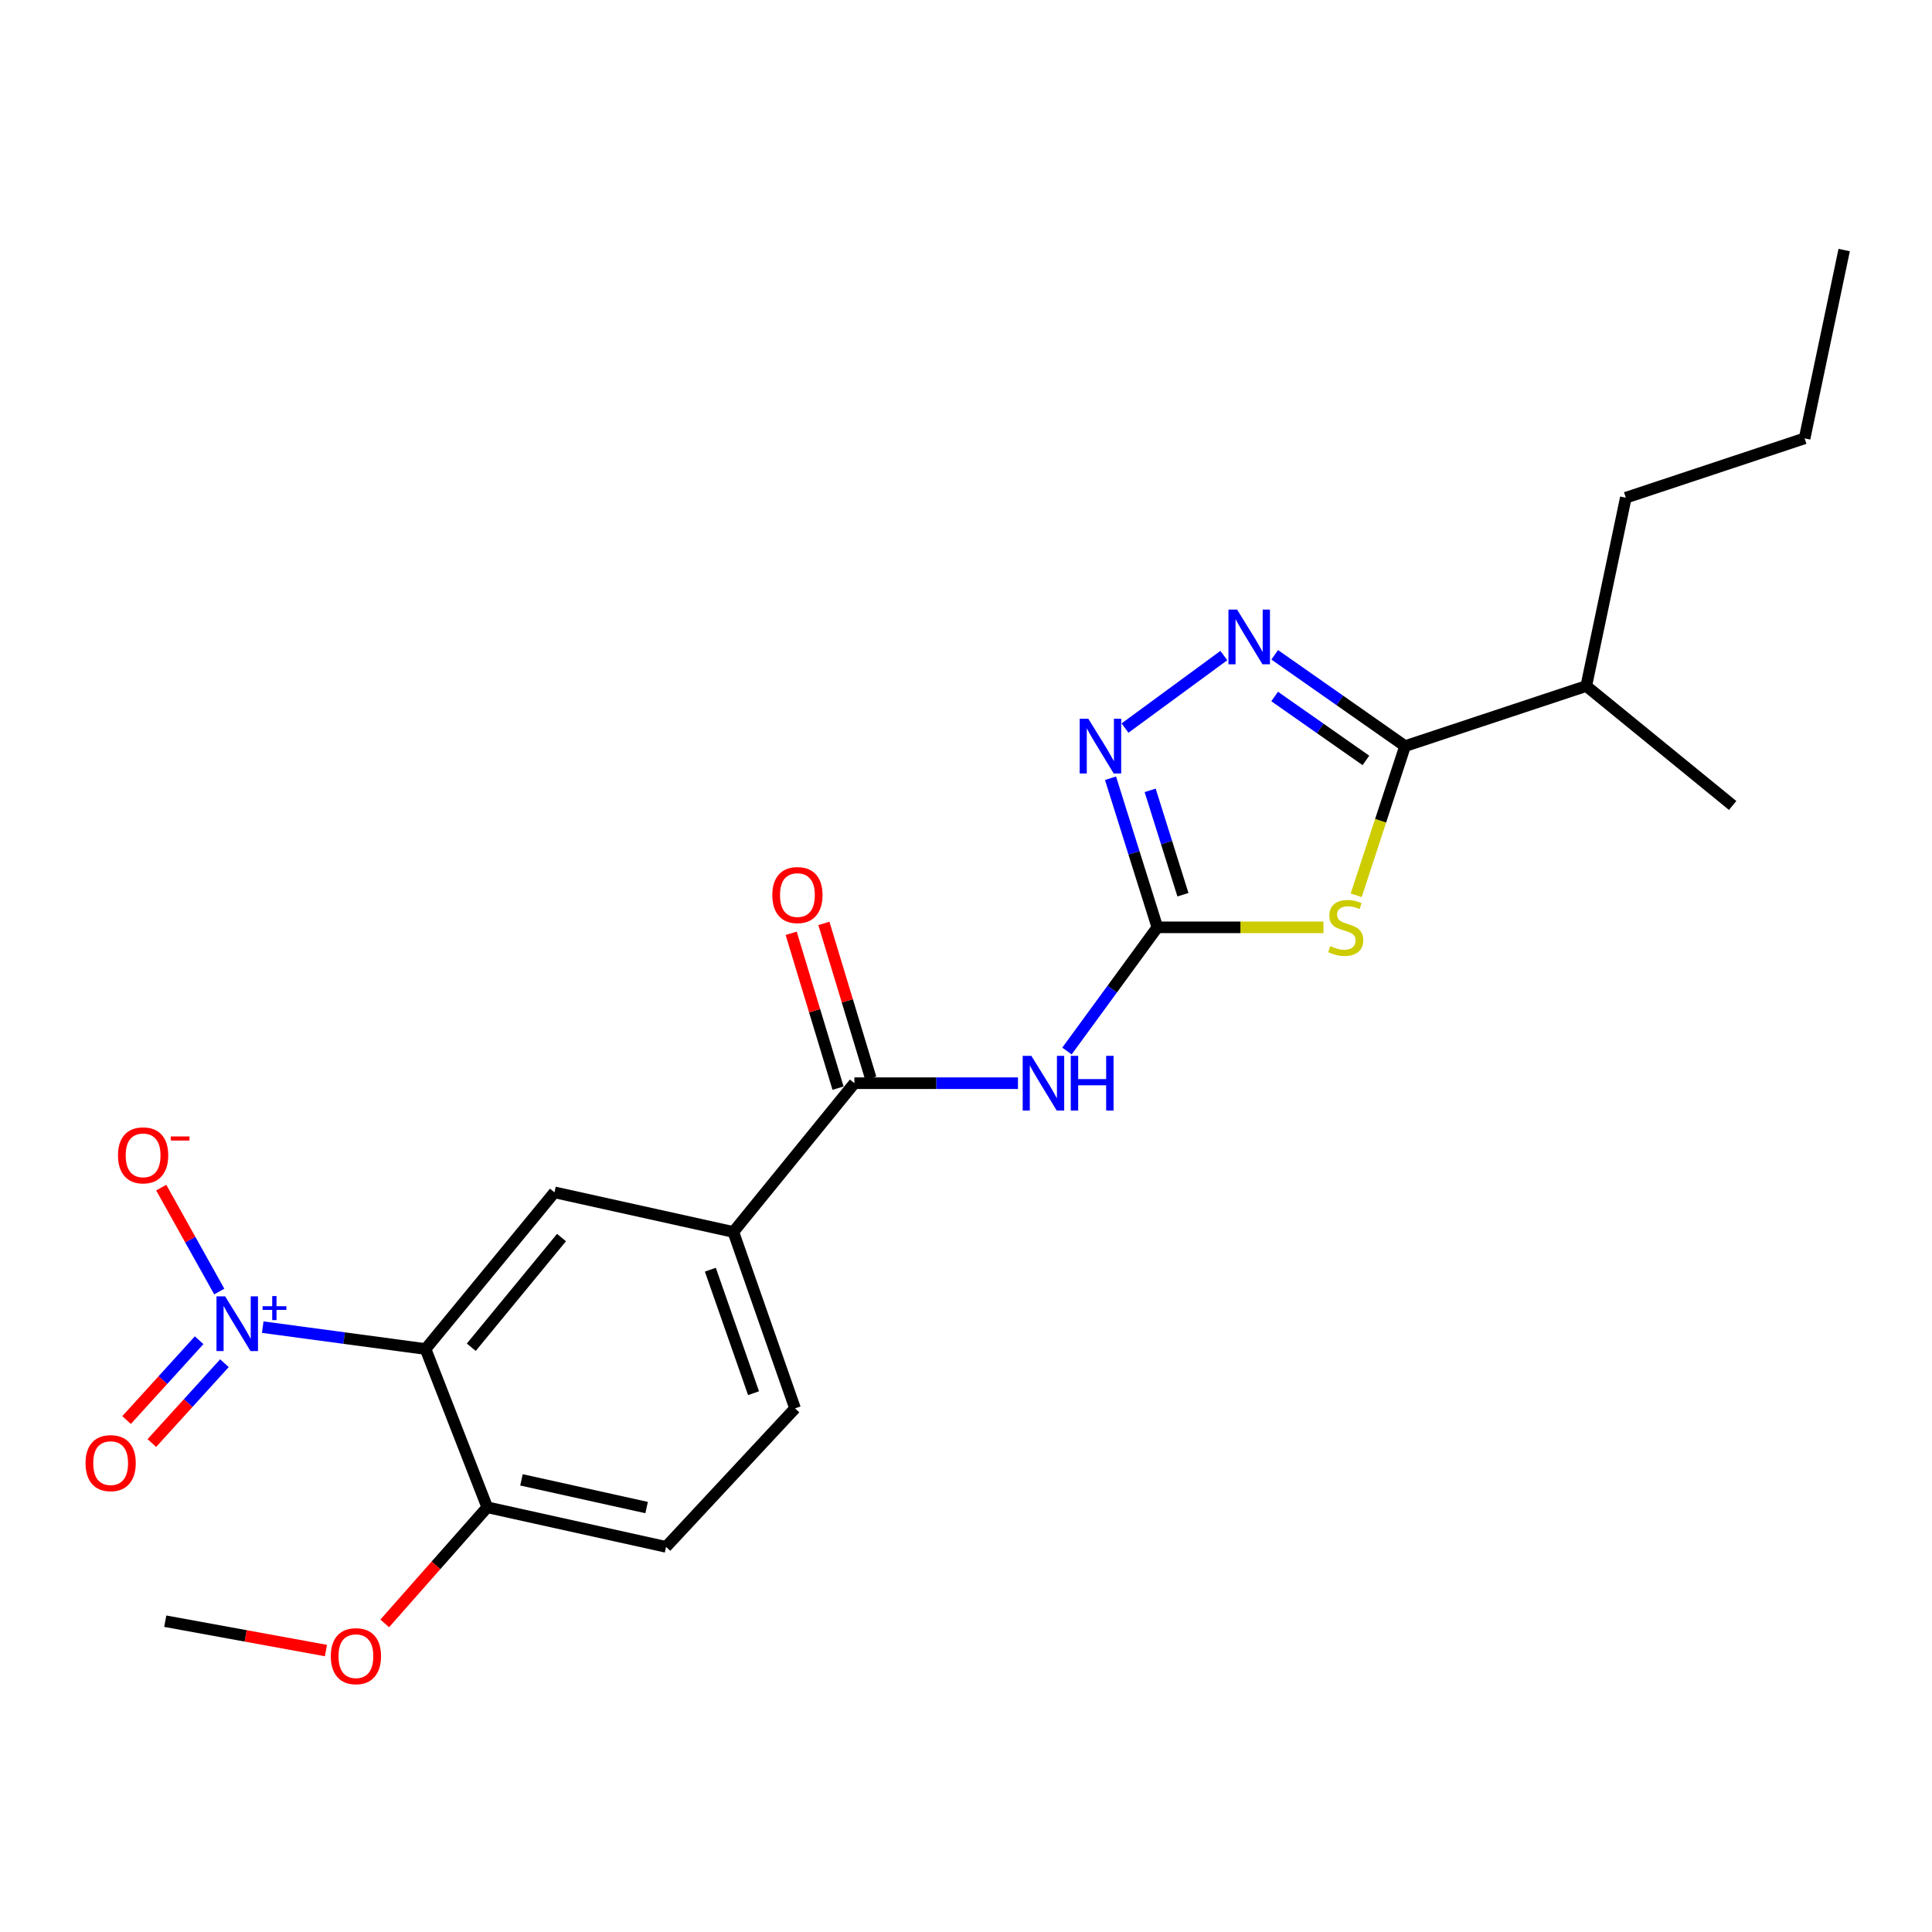 <?xml version='1.0' encoding='iso-8859-1'?>
<svg version='1.1' baseProfile='full'
              xmlns='http://www.w3.org/2000/svg'
                      xmlns:rdkit='http://www.rdkit.org/xml'
                      xmlns:xlink='http://www.w3.org/1999/xlink'
                  xml:space='preserve'
width='1000px' height='1000px' viewBox='0 0 1000 1000'>
<!-- END OF HEADER -->
<rect style='opacity:1.0;fill:#FFFFFF;stroke:none' width='1000' height='1000' x='0' y='0'> </rect>
<path class='bond-0' d='M 685.024,479.987 L 642.039,479.987' style='fill:none;fill-rule:evenodd;stroke:#CCCC00;stroke-width:6px;stroke-linecap:butt;stroke-linejoin:miter;stroke-opacity:1' />
<path class='bond-0' d='M 642.039,479.987 L 599.053,479.987' style='fill:none;fill-rule:evenodd;stroke:#000000;stroke-width:6px;stroke-linecap:butt;stroke-linejoin:miter;stroke-opacity:1' />
<path class='bond-4' d='M 701.974,463.4 L 714.617,424.796' style='fill:none;fill-rule:evenodd;stroke:#CCCC00;stroke-width:6px;stroke-linecap:butt;stroke-linejoin:miter;stroke-opacity:1' />
<path class='bond-4' d='M 714.617,424.796 L 727.259,386.193' style='fill:none;fill-rule:evenodd;stroke:#000000;stroke-width:6px;stroke-linecap:butt;stroke-linejoin:miter;stroke-opacity:1' />
<path class='bond-5' d='M 599.053,479.987 L 575.657,511.996' style='fill:none;fill-rule:evenodd;stroke:#000000;stroke-width:6px;stroke-linecap:butt;stroke-linejoin:miter;stroke-opacity:1' />
<path class='bond-5' d='M 575.657,511.996 L 552.261,544.004' style='fill:none;fill-rule:evenodd;stroke:#0000FF;stroke-width:6px;stroke-linecap:butt;stroke-linejoin:miter;stroke-opacity:1' />
<path class='bond-6' d='M 599.053,479.987 L 586.929,441.399' style='fill:none;fill-rule:evenodd;stroke:#000000;stroke-width:6px;stroke-linecap:butt;stroke-linejoin:miter;stroke-opacity:1' />
<path class='bond-6' d='M 586.929,441.399 L 574.805,402.811' style='fill:none;fill-rule:evenodd;stroke:#0000FF;stroke-width:6px;stroke-linecap:butt;stroke-linejoin:miter;stroke-opacity:1' />
<path class='bond-6' d='M 612.29,463.109 L 603.803,436.097' style='fill:none;fill-rule:evenodd;stroke:#000000;stroke-width:6px;stroke-linecap:butt;stroke-linejoin:miter;stroke-opacity:1' />
<path class='bond-6' d='M 603.803,436.097 L 595.316,409.086' style='fill:none;fill-rule:evenodd;stroke:#0000FF;stroke-width:6px;stroke-linecap:butt;stroke-linejoin:miter;stroke-opacity:1' />
<path class='bond-1' d='M 135.992,686.928 L 178.127,692.59' style='fill:none;fill-rule:evenodd;stroke:#0000FF;stroke-width:6px;stroke-linecap:butt;stroke-linejoin:miter;stroke-opacity:1' />
<path class='bond-1' d='M 178.127,692.59 L 220.262,698.253' style='fill:none;fill-rule:evenodd;stroke:#000000;stroke-width:6px;stroke-linecap:butt;stroke-linejoin:miter;stroke-opacity:1' />
<path class='bond-11' d='M 113.49,668.496 L 98.468,641.601' style='fill:none;fill-rule:evenodd;stroke:#0000FF;stroke-width:6px;stroke-linecap:butt;stroke-linejoin:miter;stroke-opacity:1' />
<path class='bond-11' d='M 98.468,641.601 L 83.447,614.705' style='fill:none;fill-rule:evenodd;stroke:#FF0000;stroke-width:6px;stroke-linecap:butt;stroke-linejoin:miter;stroke-opacity:1' />
<path class='bond-12' d='M 103.074,693.698 L 84.294,714.357' style='fill:none;fill-rule:evenodd;stroke:#0000FF;stroke-width:6px;stroke-linecap:butt;stroke-linejoin:miter;stroke-opacity:1' />
<path class='bond-12' d='M 84.294,714.357 L 65.513,735.017' style='fill:none;fill-rule:evenodd;stroke:#FF0000;stroke-width:6px;stroke-linecap:butt;stroke-linejoin:miter;stroke-opacity:1' />
<path class='bond-12' d='M 116.162,705.596 L 97.382,726.255' style='fill:none;fill-rule:evenodd;stroke:#0000FF;stroke-width:6px;stroke-linecap:butt;stroke-linejoin:miter;stroke-opacity:1' />
<path class='bond-12' d='M 97.382,726.255 L 78.601,746.914' style='fill:none;fill-rule:evenodd;stroke:#FF0000;stroke-width:6px;stroke-linecap:butt;stroke-linejoin:miter;stroke-opacity:1' />
<path class='bond-2' d='M 220.262,698.253 L 286.984,617.155' style='fill:none;fill-rule:evenodd;stroke:#000000;stroke-width:6px;stroke-linecap:butt;stroke-linejoin:miter;stroke-opacity:1' />
<path class='bond-2' d='M 243.93,697.326 L 290.635,640.557' style='fill:none;fill-rule:evenodd;stroke:#000000;stroke-width:6px;stroke-linecap:butt;stroke-linejoin:miter;stroke-opacity:1' />
<path class='bond-24' d='M 220.262,698.253 L 252.198,780.166' style='fill:none;fill-rule:evenodd;stroke:#000000;stroke-width:6px;stroke-linecap:butt;stroke-linejoin:miter;stroke-opacity:1' />
<path class='bond-3' d='M 659.786,338.929 L 693.523,362.561' style='fill:none;fill-rule:evenodd;stroke:#0000FF;stroke-width:6px;stroke-linecap:butt;stroke-linejoin:miter;stroke-opacity:1' />
<path class='bond-3' d='M 693.523,362.561 L 727.259,386.193' style='fill:none;fill-rule:evenodd;stroke:#000000;stroke-width:6px;stroke-linecap:butt;stroke-linejoin:miter;stroke-opacity:1' />
<path class='bond-3' d='M 659.759,360.506 L 683.375,377.048' style='fill:none;fill-rule:evenodd;stroke:#0000FF;stroke-width:6px;stroke-linecap:butt;stroke-linejoin:miter;stroke-opacity:1' />
<path class='bond-3' d='M 683.375,377.048 L 706.99,393.591' style='fill:none;fill-rule:evenodd;stroke:#000000;stroke-width:6px;stroke-linecap:butt;stroke-linejoin:miter;stroke-opacity:1' />
<path class='bond-23' d='M 633.456,339.316 L 582.304,376.857' style='fill:none;fill-rule:evenodd;stroke:#0000FF;stroke-width:6px;stroke-linecap:butt;stroke-linejoin:miter;stroke-opacity:1' />
<path class='bond-16' d='M 727.259,386.193 L 821.053,355.083' style='fill:none;fill-rule:evenodd;stroke:#000000;stroke-width:6px;stroke-linecap:butt;stroke-linejoin:miter;stroke-opacity:1' />
<path class='bond-7' d='M 526.898,560.662 L 484.565,560.662' style='fill:none;fill-rule:evenodd;stroke:#0000FF;stroke-width:6px;stroke-linecap:butt;stroke-linejoin:miter;stroke-opacity:1' />
<path class='bond-7' d='M 484.565,560.662 L 442.233,560.662' style='fill:none;fill-rule:evenodd;stroke:#000000;stroke-width:6px;stroke-linecap:butt;stroke-linejoin:miter;stroke-opacity:1' />
<path class='bond-9' d='M 442.233,560.662 L 379.579,637.653' style='fill:none;fill-rule:evenodd;stroke:#000000;stroke-width:6px;stroke-linecap:butt;stroke-linejoin:miter;stroke-opacity:1' />
<path class='bond-13' d='M 450.697,558.101 L 438.571,518.024' style='fill:none;fill-rule:evenodd;stroke:#000000;stroke-width:6px;stroke-linecap:butt;stroke-linejoin:miter;stroke-opacity:1' />
<path class='bond-13' d='M 438.571,518.024 L 426.444,477.948' style='fill:none;fill-rule:evenodd;stroke:#FF0000;stroke-width:6px;stroke-linecap:butt;stroke-linejoin:miter;stroke-opacity:1' />
<path class='bond-13' d='M 433.768,563.224 L 421.641,523.147' style='fill:none;fill-rule:evenodd;stroke:#000000;stroke-width:6px;stroke-linecap:butt;stroke-linejoin:miter;stroke-opacity:1' />
<path class='bond-13' d='M 421.641,523.147 L 409.515,483.07' style='fill:none;fill-rule:evenodd;stroke:#FF0000;stroke-width:6px;stroke-linecap:butt;stroke-linejoin:miter;stroke-opacity:1' />
<path class='bond-8' d='M 286.984,617.155 L 379.579,637.653' style='fill:none;fill-rule:evenodd;stroke:#000000;stroke-width:6px;stroke-linecap:butt;stroke-linejoin:miter;stroke-opacity:1' />
<path class='bond-14' d='M 379.579,637.653 L 411.515,728.97' style='fill:none;fill-rule:evenodd;stroke:#000000;stroke-width:6px;stroke-linecap:butt;stroke-linejoin:miter;stroke-opacity:1' />
<path class='bond-14' d='M 367.673,657.189 L 390.029,721.112' style='fill:none;fill-rule:evenodd;stroke:#000000;stroke-width:6px;stroke-linecap:butt;stroke-linejoin:miter;stroke-opacity:1' />
<path class='bond-10' d='M 252.198,780.166 L 344.744,800.654' style='fill:none;fill-rule:evenodd;stroke:#000000;stroke-width:6px;stroke-linecap:butt;stroke-linejoin:miter;stroke-opacity:1' />
<path class='bond-10' d='M 269.904,765.97 L 334.686,780.311' style='fill:none;fill-rule:evenodd;stroke:#000000;stroke-width:6px;stroke-linecap:butt;stroke-linejoin:miter;stroke-opacity:1' />
<path class='bond-17' d='M 252.198,780.166 L 225.664,810.217' style='fill:none;fill-rule:evenodd;stroke:#000000;stroke-width:6px;stroke-linecap:butt;stroke-linejoin:miter;stroke-opacity:1' />
<path class='bond-17' d='M 225.664,810.217 L 199.13,840.269' style='fill:none;fill-rule:evenodd;stroke:#FF0000;stroke-width:6px;stroke-linecap:butt;stroke-linejoin:miter;stroke-opacity:1' />
<path class='bond-15' d='M 411.515,728.97 L 344.744,800.654' style='fill:none;fill-rule:evenodd;stroke:#000000;stroke-width:6px;stroke-linecap:butt;stroke-linejoin:miter;stroke-opacity:1' />
<path class='bond-18' d='M 821.053,355.083 L 841.521,257.614' style='fill:none;fill-rule:evenodd;stroke:#000000;stroke-width:6px;stroke-linecap:butt;stroke-linejoin:miter;stroke-opacity:1' />
<path class='bond-19' d='M 821.053,355.083 L 896.815,416.911' style='fill:none;fill-rule:evenodd;stroke:#000000;stroke-width:6px;stroke-linecap:butt;stroke-linejoin:miter;stroke-opacity:1' />
<path class='bond-20' d='M 168.711,854.323 L 127.121,846.724' style='fill:none;fill-rule:evenodd;stroke:#FF0000;stroke-width:6px;stroke-linecap:butt;stroke-linejoin:miter;stroke-opacity:1' />
<path class='bond-20' d='M 127.121,846.724 L 85.532,839.125' style='fill:none;fill-rule:evenodd;stroke:#000000;stroke-width:6px;stroke-linecap:butt;stroke-linejoin:miter;stroke-opacity:1' />
<path class='bond-21' d='M 841.521,257.614 L 934.067,226.896' style='fill:none;fill-rule:evenodd;stroke:#000000;stroke-width:6px;stroke-linecap:butt;stroke-linejoin:miter;stroke-opacity:1' />
<path class='bond-22' d='M 934.067,226.896 L 954.545,129.428' style='fill:none;fill-rule:evenodd;stroke:#000000;stroke-width:6px;stroke-linecap:butt;stroke-linejoin:miter;stroke-opacity:1' />
<path  class='atom-0' d='M 688.542 489.707
Q 688.862 489.827, 690.182 490.387
Q 691.502 490.947, 692.942 491.307
Q 694.422 491.627, 695.862 491.627
Q 698.542 491.627, 700.102 490.347
Q 701.662 489.027, 701.662 486.747
Q 701.662 485.187, 700.862 484.227
Q 700.102 483.267, 698.902 482.747
Q 697.702 482.227, 695.702 481.627
Q 693.182 480.867, 691.662 480.147
Q 690.182 479.427, 689.102 477.907
Q 688.062 476.387, 688.062 473.827
Q 688.062 470.267, 690.462 468.067
Q 692.902 465.867, 697.702 465.867
Q 700.982 465.867, 704.702 467.427
L 703.782 470.507
Q 700.382 469.107, 697.822 469.107
Q 695.062 469.107, 693.542 470.267
Q 692.022 471.387, 692.062 473.347
Q 692.062 474.867, 692.822 475.787
Q 693.622 476.707, 694.742 477.227
Q 695.902 477.747, 697.822 478.347
Q 700.382 479.147, 701.902 479.947
Q 703.422 480.747, 704.502 482.387
Q 705.622 483.987, 705.622 486.747
Q 705.622 490.667, 702.982 492.787
Q 700.382 494.867, 696.022 494.867
Q 693.502 494.867, 691.582 494.307
Q 689.702 493.787, 687.462 492.867
L 688.542 489.707
' fill='#CCCC00'/>
<path  class='atom-2' d='M 116.534 670.994
L 125.814 685.994
Q 126.734 687.474, 128.214 690.154
Q 129.694 692.834, 129.774 692.994
L 129.774 670.994
L 133.534 670.994
L 133.534 699.314
L 129.654 699.314
L 119.694 682.914
Q 118.534 680.994, 117.294 678.794
Q 116.094 676.594, 115.734 675.914
L 115.734 699.314
L 112.054 699.314
L 112.054 670.994
L 116.534 670.994
' fill='#0000FF'/>
<path  class='atom-2' d='M 135.91 676.099
L 140.899 676.099
L 140.899 670.845
L 143.117 670.845
L 143.117 676.099
L 148.238 676.099
L 148.238 677.999
L 143.117 677.999
L 143.117 683.279
L 140.899 683.279
L 140.899 677.999
L 135.91 677.999
L 135.91 676.099
' fill='#0000FF'/>
<path  class='atom-4' d='M 640.324 315.521
L 649.604 330.521
Q 650.524 332.001, 652.004 334.681
Q 653.484 337.361, 653.564 337.521
L 653.564 315.521
L 657.324 315.521
L 657.324 343.841
L 653.444 343.841
L 643.484 327.441
Q 642.324 325.521, 641.084 323.321
Q 639.884 321.121, 639.524 320.441
L 639.524 343.841
L 635.844 343.841
L 635.844 315.521
L 640.324 315.521
' fill='#0000FF'/>
<path  class='atom-6' d='M 533.825 546.502
L 543.105 561.502
Q 544.025 562.982, 545.505 565.662
Q 546.985 568.342, 547.065 568.502
L 547.065 546.502
L 550.825 546.502
L 550.825 574.822
L 546.945 574.822
L 536.985 558.422
Q 535.825 556.502, 534.585 554.302
Q 533.385 552.102, 533.025 551.422
L 533.025 574.822
L 529.345 574.822
L 529.345 546.502
L 533.825 546.502
' fill='#0000FF'/>
<path  class='atom-6' d='M 554.225 546.502
L 558.065 546.502
L 558.065 558.542
L 572.545 558.542
L 572.545 546.502
L 576.385 546.502
L 576.385 574.822
L 572.545 574.822
L 572.545 561.742
L 558.065 561.742
L 558.065 574.822
L 554.225 574.822
L 554.225 546.502
' fill='#0000FF'/>
<path  class='atom-7' d='M 563.324 372.033
L 572.604 387.033
Q 573.524 388.513, 575.004 391.193
Q 576.484 393.873, 576.564 394.033
L 576.564 372.033
L 580.324 372.033
L 580.324 400.353
L 576.444 400.353
L 566.484 383.953
Q 565.324 382.033, 564.084 379.833
Q 562.884 377.633, 562.524 376.953
L 562.524 400.353
L 558.844 400.353
L 558.844 372.033
L 563.324 372.033
' fill='#0000FF'/>
<path  class='atom-12' d='M 61.074 598.004
Q 61.074 591.204, 64.434 587.404
Q 67.794 583.604, 74.074 583.604
Q 80.354 583.604, 83.714 587.404
Q 87.074 591.204, 87.074 598.004
Q 87.074 604.884, 83.674 608.804
Q 80.274 612.684, 74.074 612.684
Q 67.834 612.684, 64.434 608.804
Q 61.074 604.924, 61.074 598.004
M 74.074 609.484
Q 78.394 609.484, 80.714 606.604
Q 83.074 603.684, 83.074 598.004
Q 83.074 592.444, 80.714 589.644
Q 78.394 586.804, 74.074 586.804
Q 69.754 586.804, 67.394 589.604
Q 65.074 592.404, 65.074 598.004
Q 65.074 603.724, 67.394 606.604
Q 69.754 609.484, 74.074 609.484
' fill='#FF0000'/>
<path  class='atom-12' d='M 88.394 588.227
L 98.083 588.227
L 98.083 590.339
L 88.394 590.339
L 88.394 588.227
' fill='#FF0000'/>
<path  class='atom-13' d='M 44.271 757.311
Q 44.271 750.511, 47.631 746.711
Q 50.991 742.911, 57.271 742.911
Q 63.551 742.911, 66.911 746.711
Q 70.271 750.511, 70.271 757.311
Q 70.271 764.191, 66.871 768.111
Q 63.471 771.991, 57.271 771.991
Q 51.031 771.991, 47.631 768.111
Q 44.271 764.231, 44.271 757.311
M 57.271 768.791
Q 61.591 768.791, 63.911 765.911
Q 66.271 762.991, 66.271 757.311
Q 66.271 751.751, 63.911 748.951
Q 61.591 746.111, 57.271 746.111
Q 52.951 746.111, 50.591 748.911
Q 48.271 751.711, 48.271 757.311
Q 48.271 763.031, 50.591 765.911
Q 52.951 768.791, 57.271 768.791
' fill='#FF0000'/>
<path  class='atom-14' d='M 399.743 463.283
Q 399.743 456.483, 403.103 452.683
Q 406.463 448.883, 412.743 448.883
Q 419.023 448.883, 422.383 452.683
Q 425.743 456.483, 425.743 463.283
Q 425.743 470.163, 422.343 474.083
Q 418.943 477.963, 412.743 477.963
Q 406.503 477.963, 403.103 474.083
Q 399.743 470.203, 399.743 463.283
M 412.743 474.763
Q 417.063 474.763, 419.383 471.883
Q 421.743 468.963, 421.743 463.283
Q 421.743 457.723, 419.383 454.923
Q 417.063 452.083, 412.743 452.083
Q 408.423 452.083, 406.063 454.883
Q 403.743 457.683, 403.743 463.283
Q 403.743 469.003, 406.063 471.883
Q 408.423 474.763, 412.743 474.763
' fill='#FF0000'/>
<path  class='atom-18' d='M 171.219 857.236
Q 171.219 850.436, 174.579 846.636
Q 177.939 842.836, 184.219 842.836
Q 190.499 842.836, 193.859 846.636
Q 197.219 850.436, 197.219 857.236
Q 197.219 864.116, 193.819 868.036
Q 190.419 871.916, 184.219 871.916
Q 177.979 871.916, 174.579 868.036
Q 171.219 864.156, 171.219 857.236
M 184.219 868.716
Q 188.539 868.716, 190.859 865.836
Q 193.219 862.916, 193.219 857.236
Q 193.219 851.676, 190.859 848.876
Q 188.539 846.036, 184.219 846.036
Q 179.899 846.036, 177.539 848.836
Q 175.219 851.636, 175.219 857.236
Q 175.219 862.956, 177.539 865.836
Q 179.899 868.716, 184.219 868.716
' fill='#FF0000'/>
</svg>
